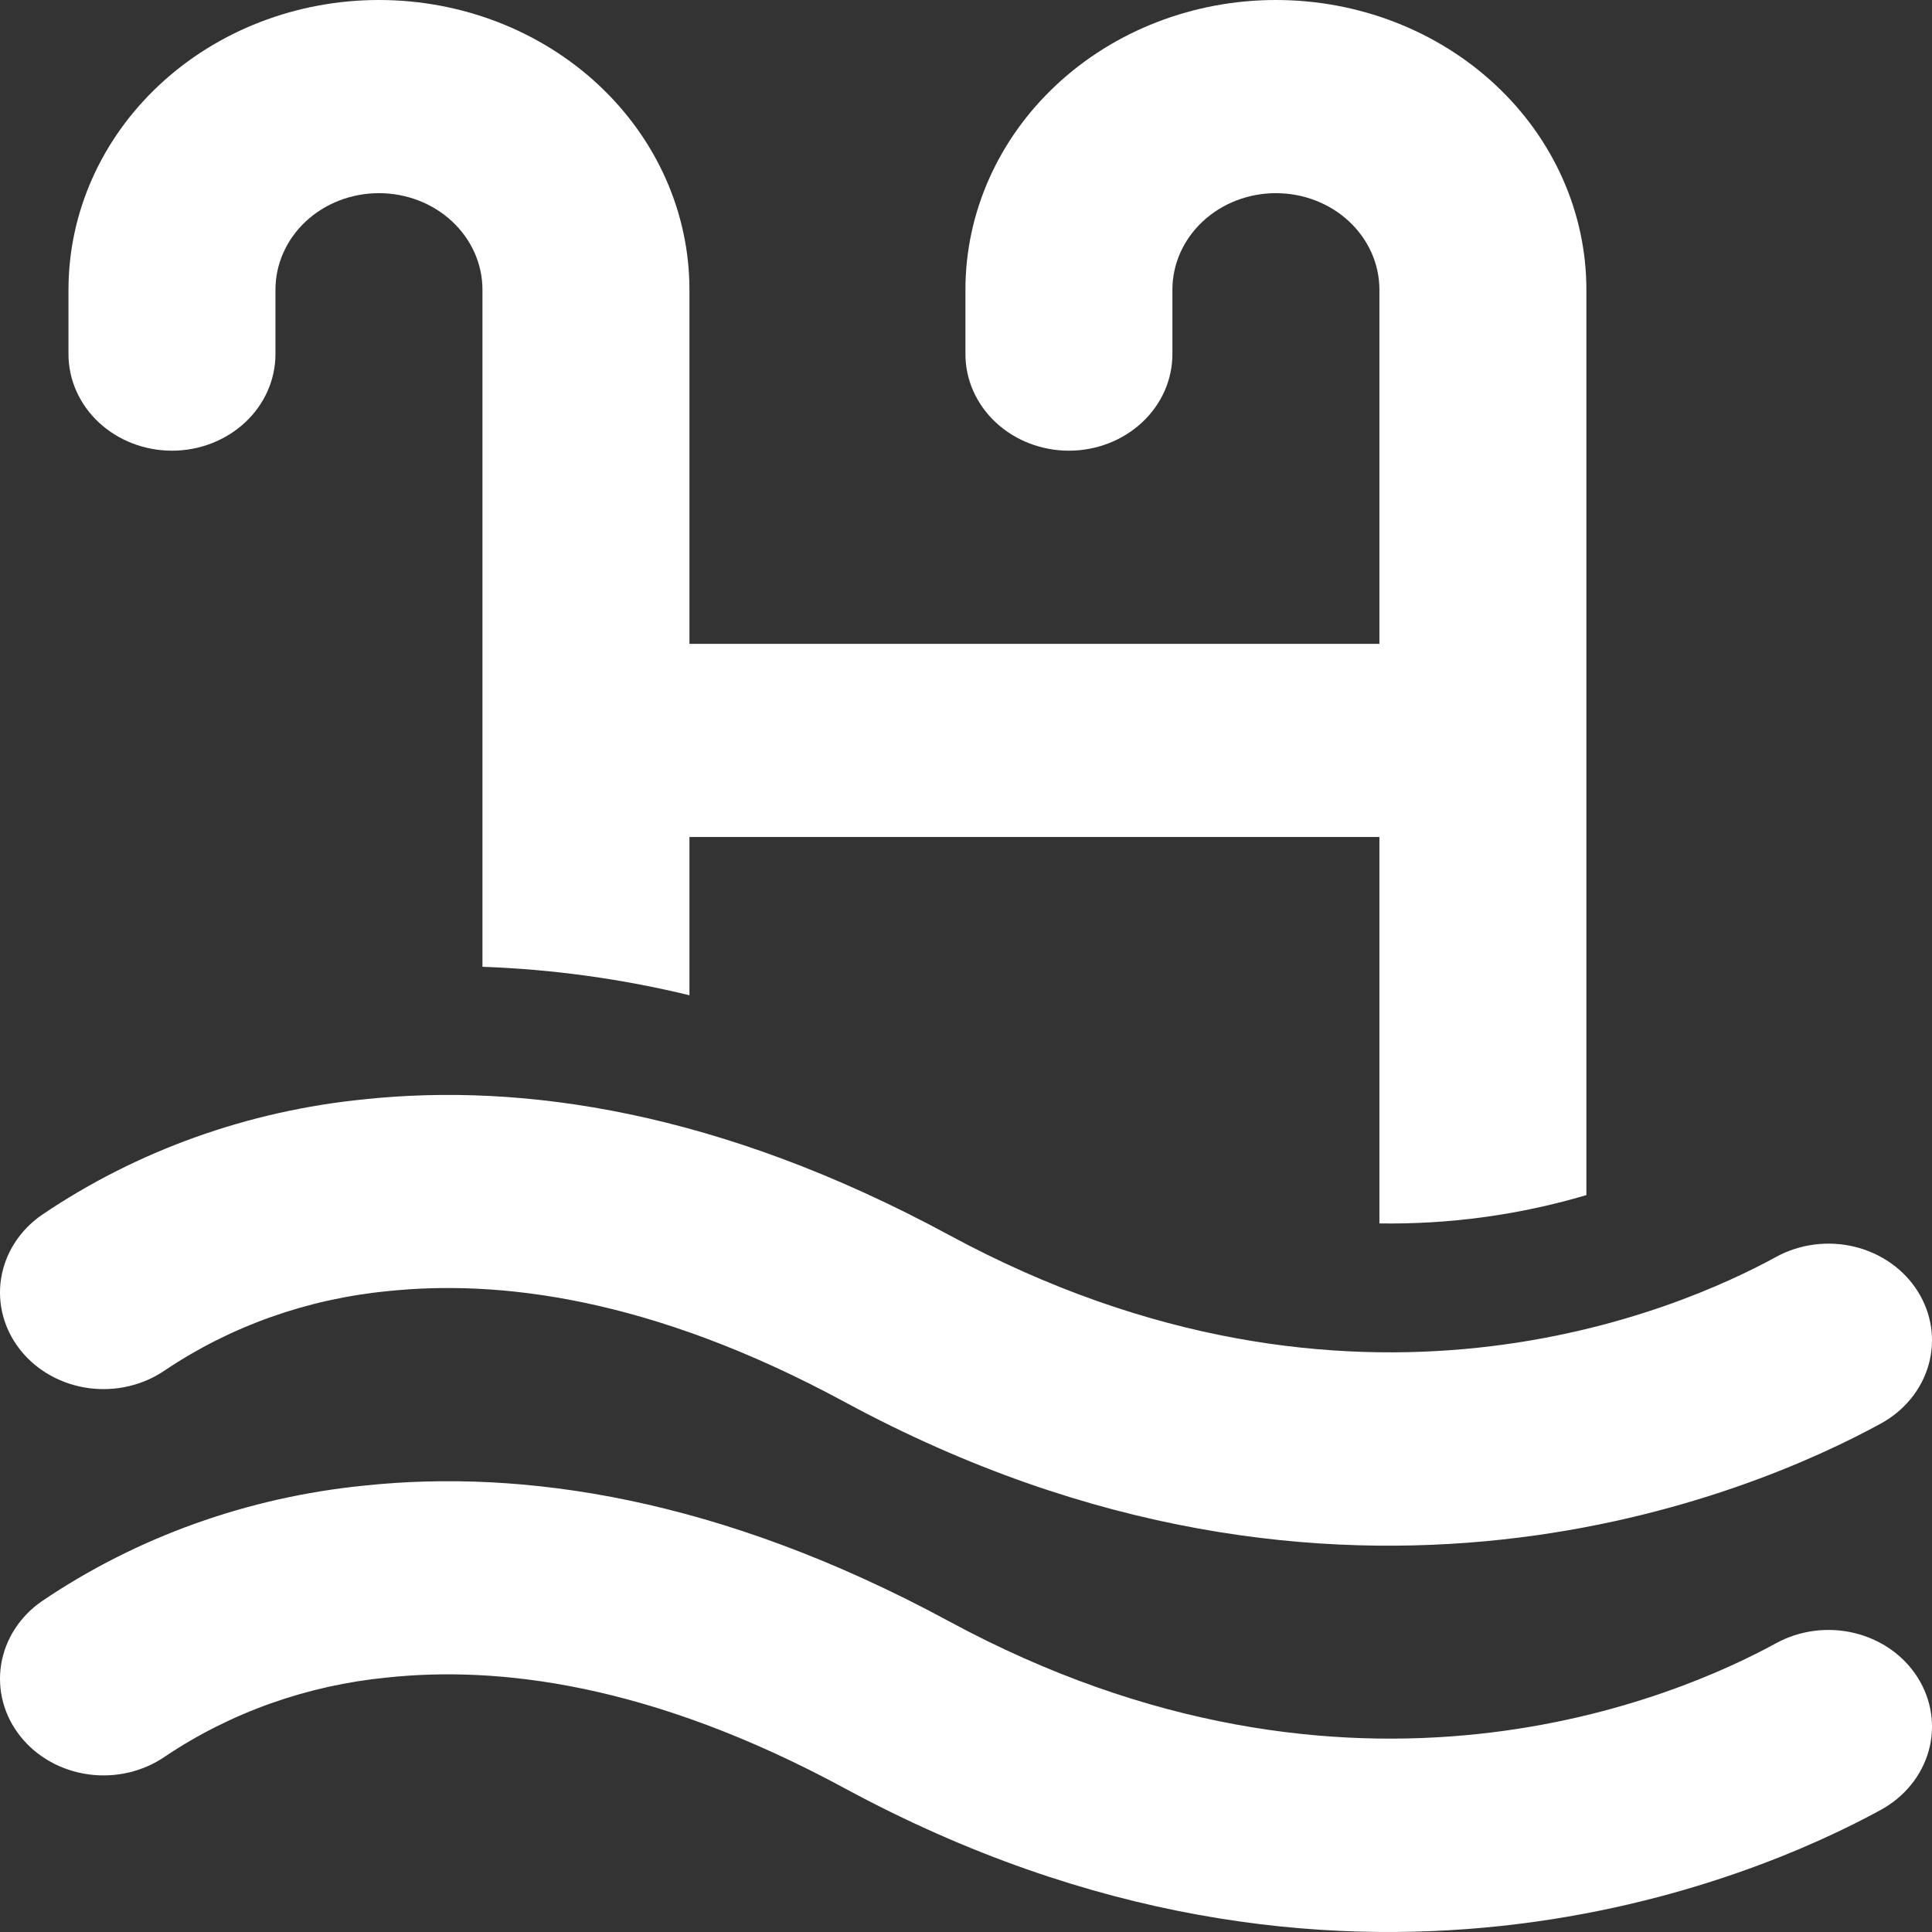 <svg width="54" height="54" viewBox="0 0 54 54" fill="none" xmlns="http://www.w3.org/2000/svg">
<rect x="0" y="0" width="54" height="54" fill="#333333" stroke="none"/>
<path d="M10.592 5.399C9.825 5.399 9.089 5.683 8.546 6.189C8.004 6.696 7.699 7.382 7.699 8.098V9.898C7.699 10.614 7.394 11.3 6.852 11.806C6.309 12.312 5.574 12.597 4.807 12.597C4.039 12.597 3.304 12.312 2.761 11.806C2.219 11.3 1.914 10.614 1.914 9.898V8.098C1.914 5.95 2.828 3.891 4.456 2.372C6.083 0.853 8.29 0 10.592 0C12.893 0 15.101 0.853 16.728 2.372C18.356 3.891 19.27 5.95 19.27 8.098V17.996H38.555V8.098C38.555 7.382 38.25 6.696 37.707 6.189C37.165 5.683 36.429 5.399 35.662 5.399C34.895 5.399 34.159 5.683 33.617 6.189C33.074 6.696 32.769 7.382 32.769 8.098V9.898C32.769 10.614 32.465 11.3 31.922 11.806C31.38 12.312 30.644 12.597 29.877 12.597C29.109 12.597 28.374 12.312 27.831 11.806C27.289 11.3 26.984 10.614 26.984 9.898V8.098C26.984 5.95 27.898 3.891 29.526 2.372C31.153 0.853 33.36 0 35.662 0C37.964 0 40.171 0.853 41.798 2.372C43.426 3.891 44.34 5.95 44.34 8.098V33.403C42.47 33.958 40.516 34.225 38.555 34.195V23.394H19.27V27.818C17.378 27.358 15.438 27.091 13.485 27.022V8.098C13.485 7.382 13.18 6.696 12.637 6.189C12.095 5.683 11.359 5.399 10.592 5.399ZM10.835 36.088C8.592 36.305 6.448 37.066 4.618 38.295C4.001 38.721 3.229 38.902 2.469 38.797C1.71 38.692 1.027 38.31 0.57 37.735C0.112 37.16 -0.081 36.439 0.031 35.73C0.144 35.022 0.553 34.384 1.169 33.958C3.819 32.163 6.927 31.048 10.183 30.726C14.592 30.258 20.103 31.046 26.513 34.512C37.826 40.638 46.967 36.596 49.643 35.131C50.305 34.769 51.094 34.667 51.837 34.847C52.579 35.028 53.214 35.476 53.602 36.094C53.991 36.711 54.1 37.448 53.907 38.14C53.713 38.833 53.233 39.426 52.571 39.788C49.042 41.721 37.509 46.706 23.605 39.184C18.167 36.239 13.897 35.764 10.835 36.088ZM10.835 46.886C8.592 47.102 6.448 47.863 4.618 49.092C4.001 49.519 3.229 49.699 2.469 49.594C1.71 49.489 1.027 49.107 0.57 48.532C0.112 47.957 -0.081 47.236 0.031 46.528C0.144 45.819 0.553 45.182 1.169 44.755C3.819 42.96 6.927 41.846 10.183 41.523C14.592 41.055 20.103 41.843 26.513 45.309C37.826 51.435 46.967 47.393 49.643 45.928C50.305 45.566 51.094 45.464 51.837 45.645C52.579 45.825 53.214 46.273 53.602 46.891C53.991 47.509 54.1 48.245 53.907 48.938C53.713 49.631 53.233 50.223 52.571 50.586C49.042 52.518 37.509 57.503 23.605 49.981C18.167 47.037 13.897 46.562 10.835 46.886Z" fill="white"/>
</svg>
